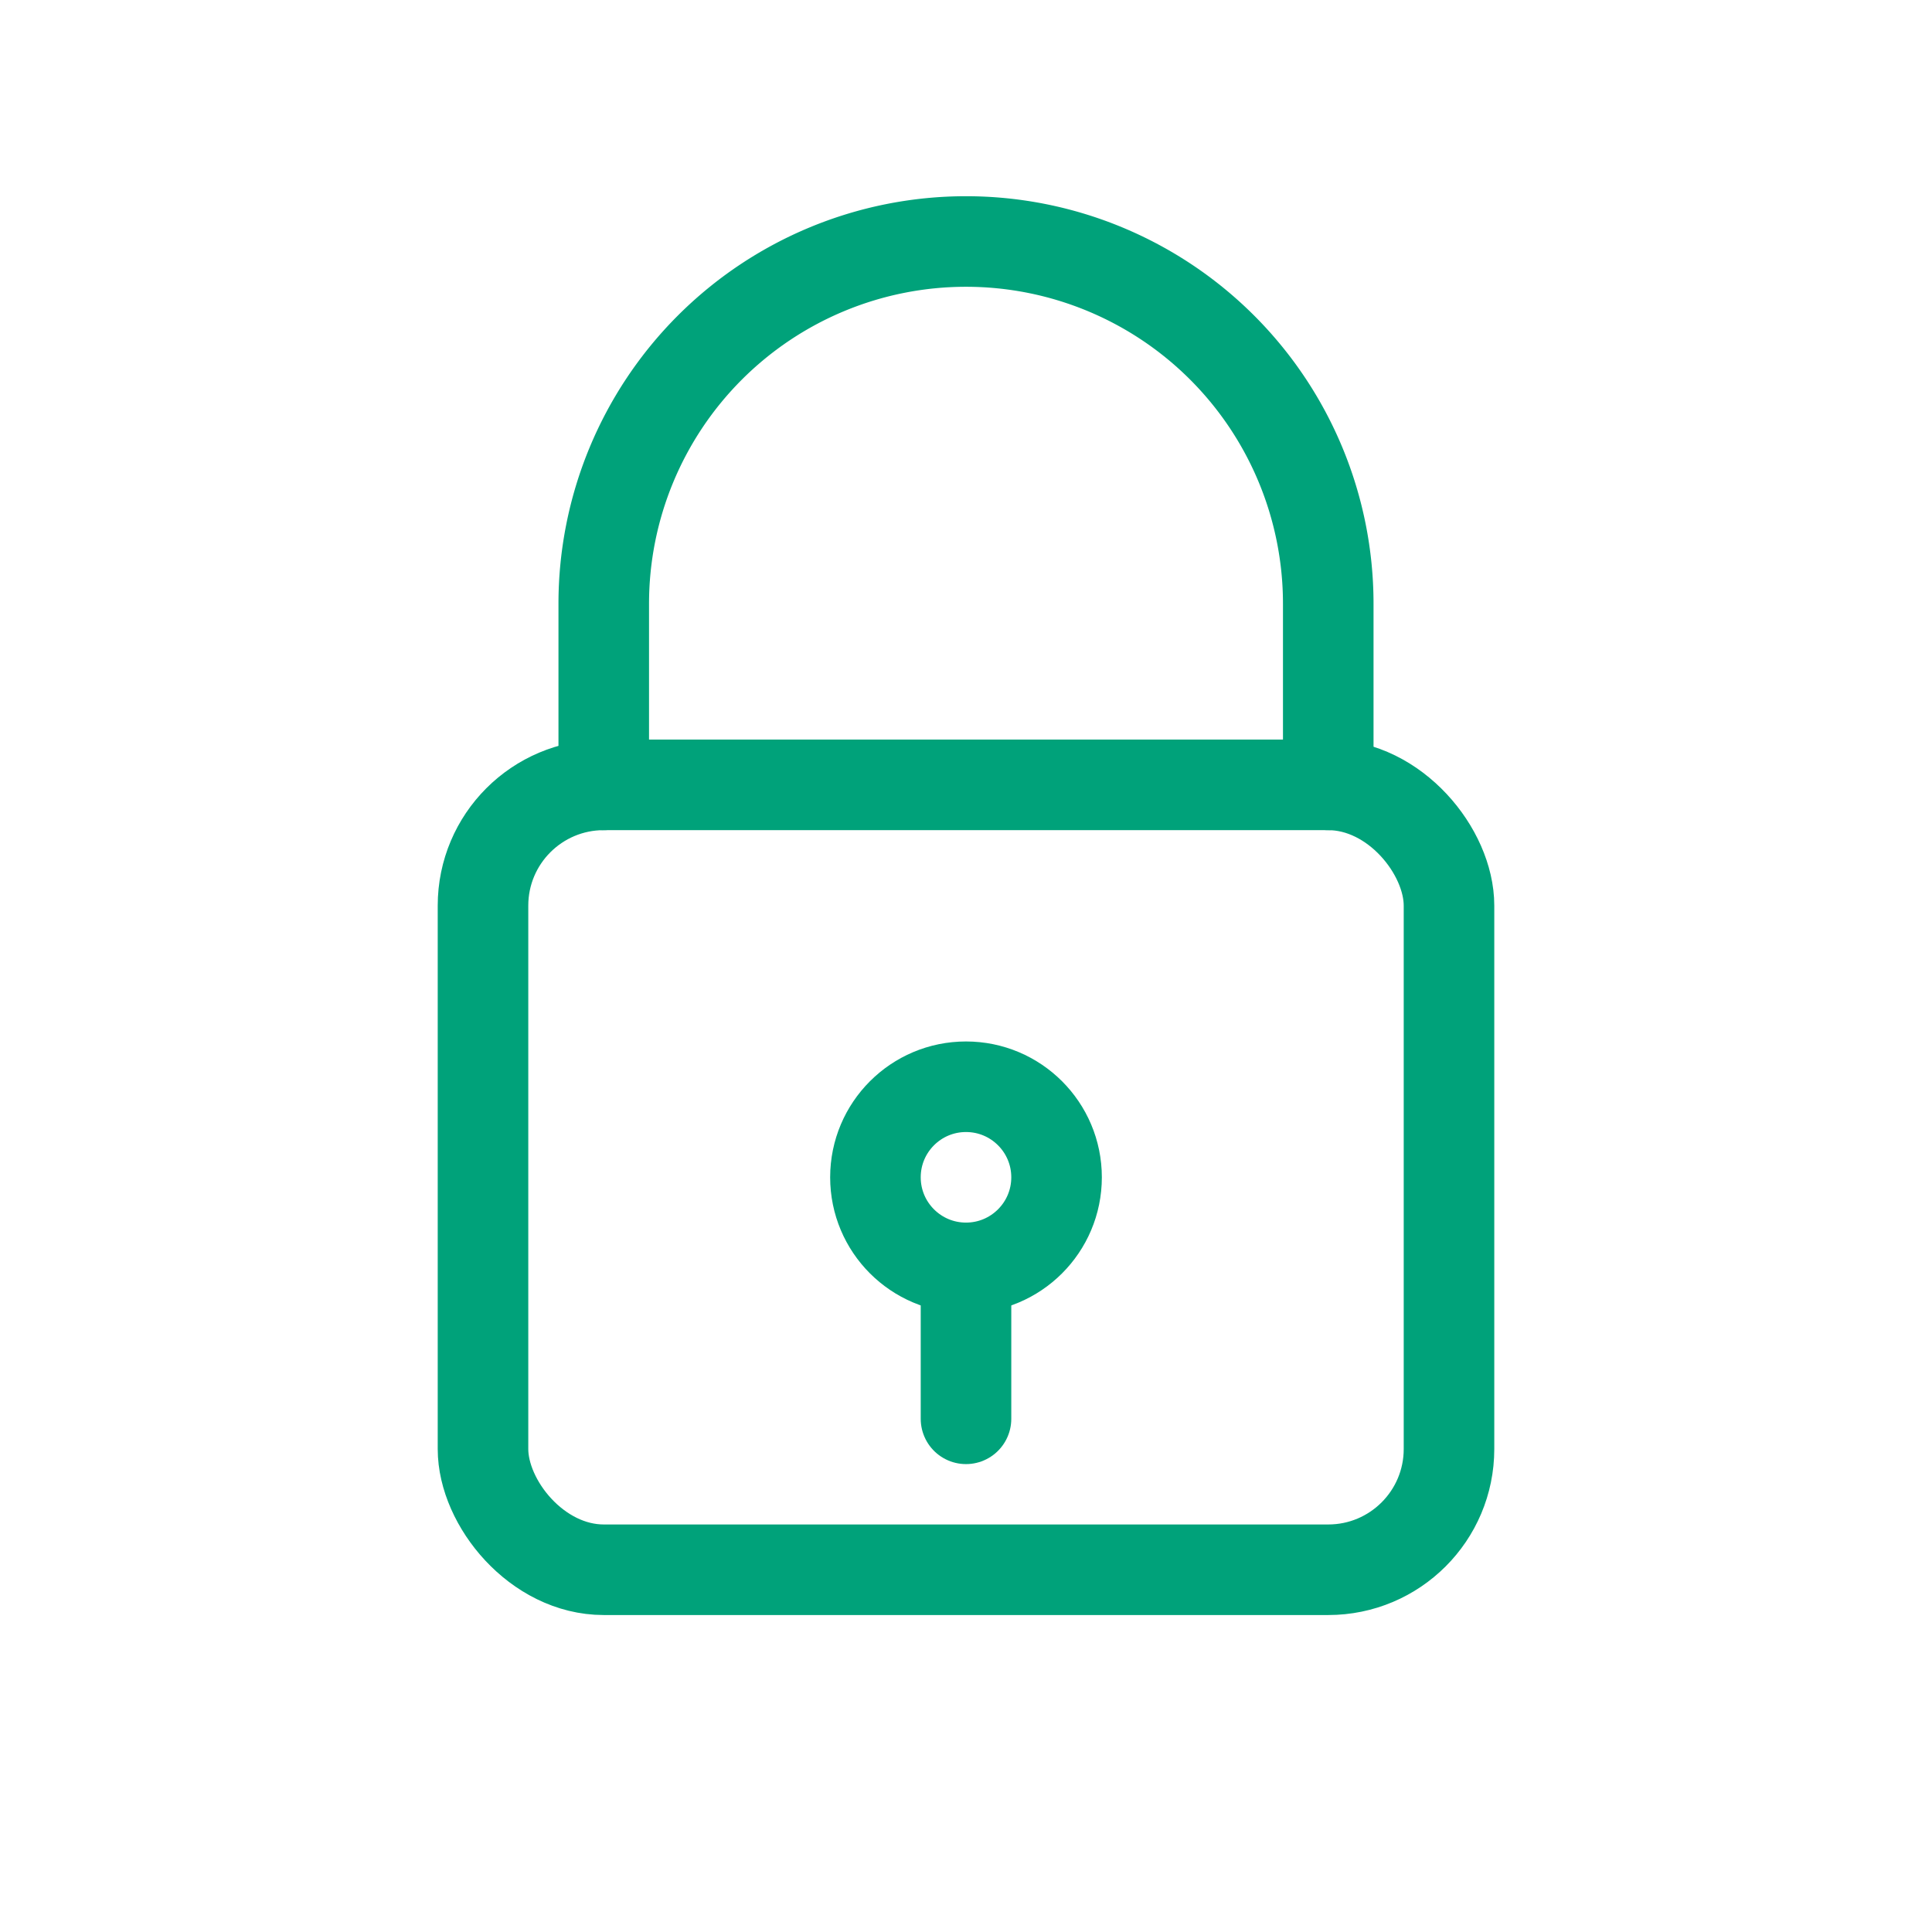 <svg xmlns="http://www.w3.org/2000/svg" width="64" height="64" viewBox="0 0 64 64">
  <g fill="none" stroke="#00A27A" stroke-width="3" stroke-linecap="round" stroke-linejoin="round">
  <path d="M20 26 v-6 a12 12 0 0 1 24 0 v6" />
  <rect x="16" y="26" width="32" height="26" rx="4" ry="4"/>
  <circle cx="32" cy="39" r="3"/>
  <path d="M32 42 v5"/>
</g>
</svg>
